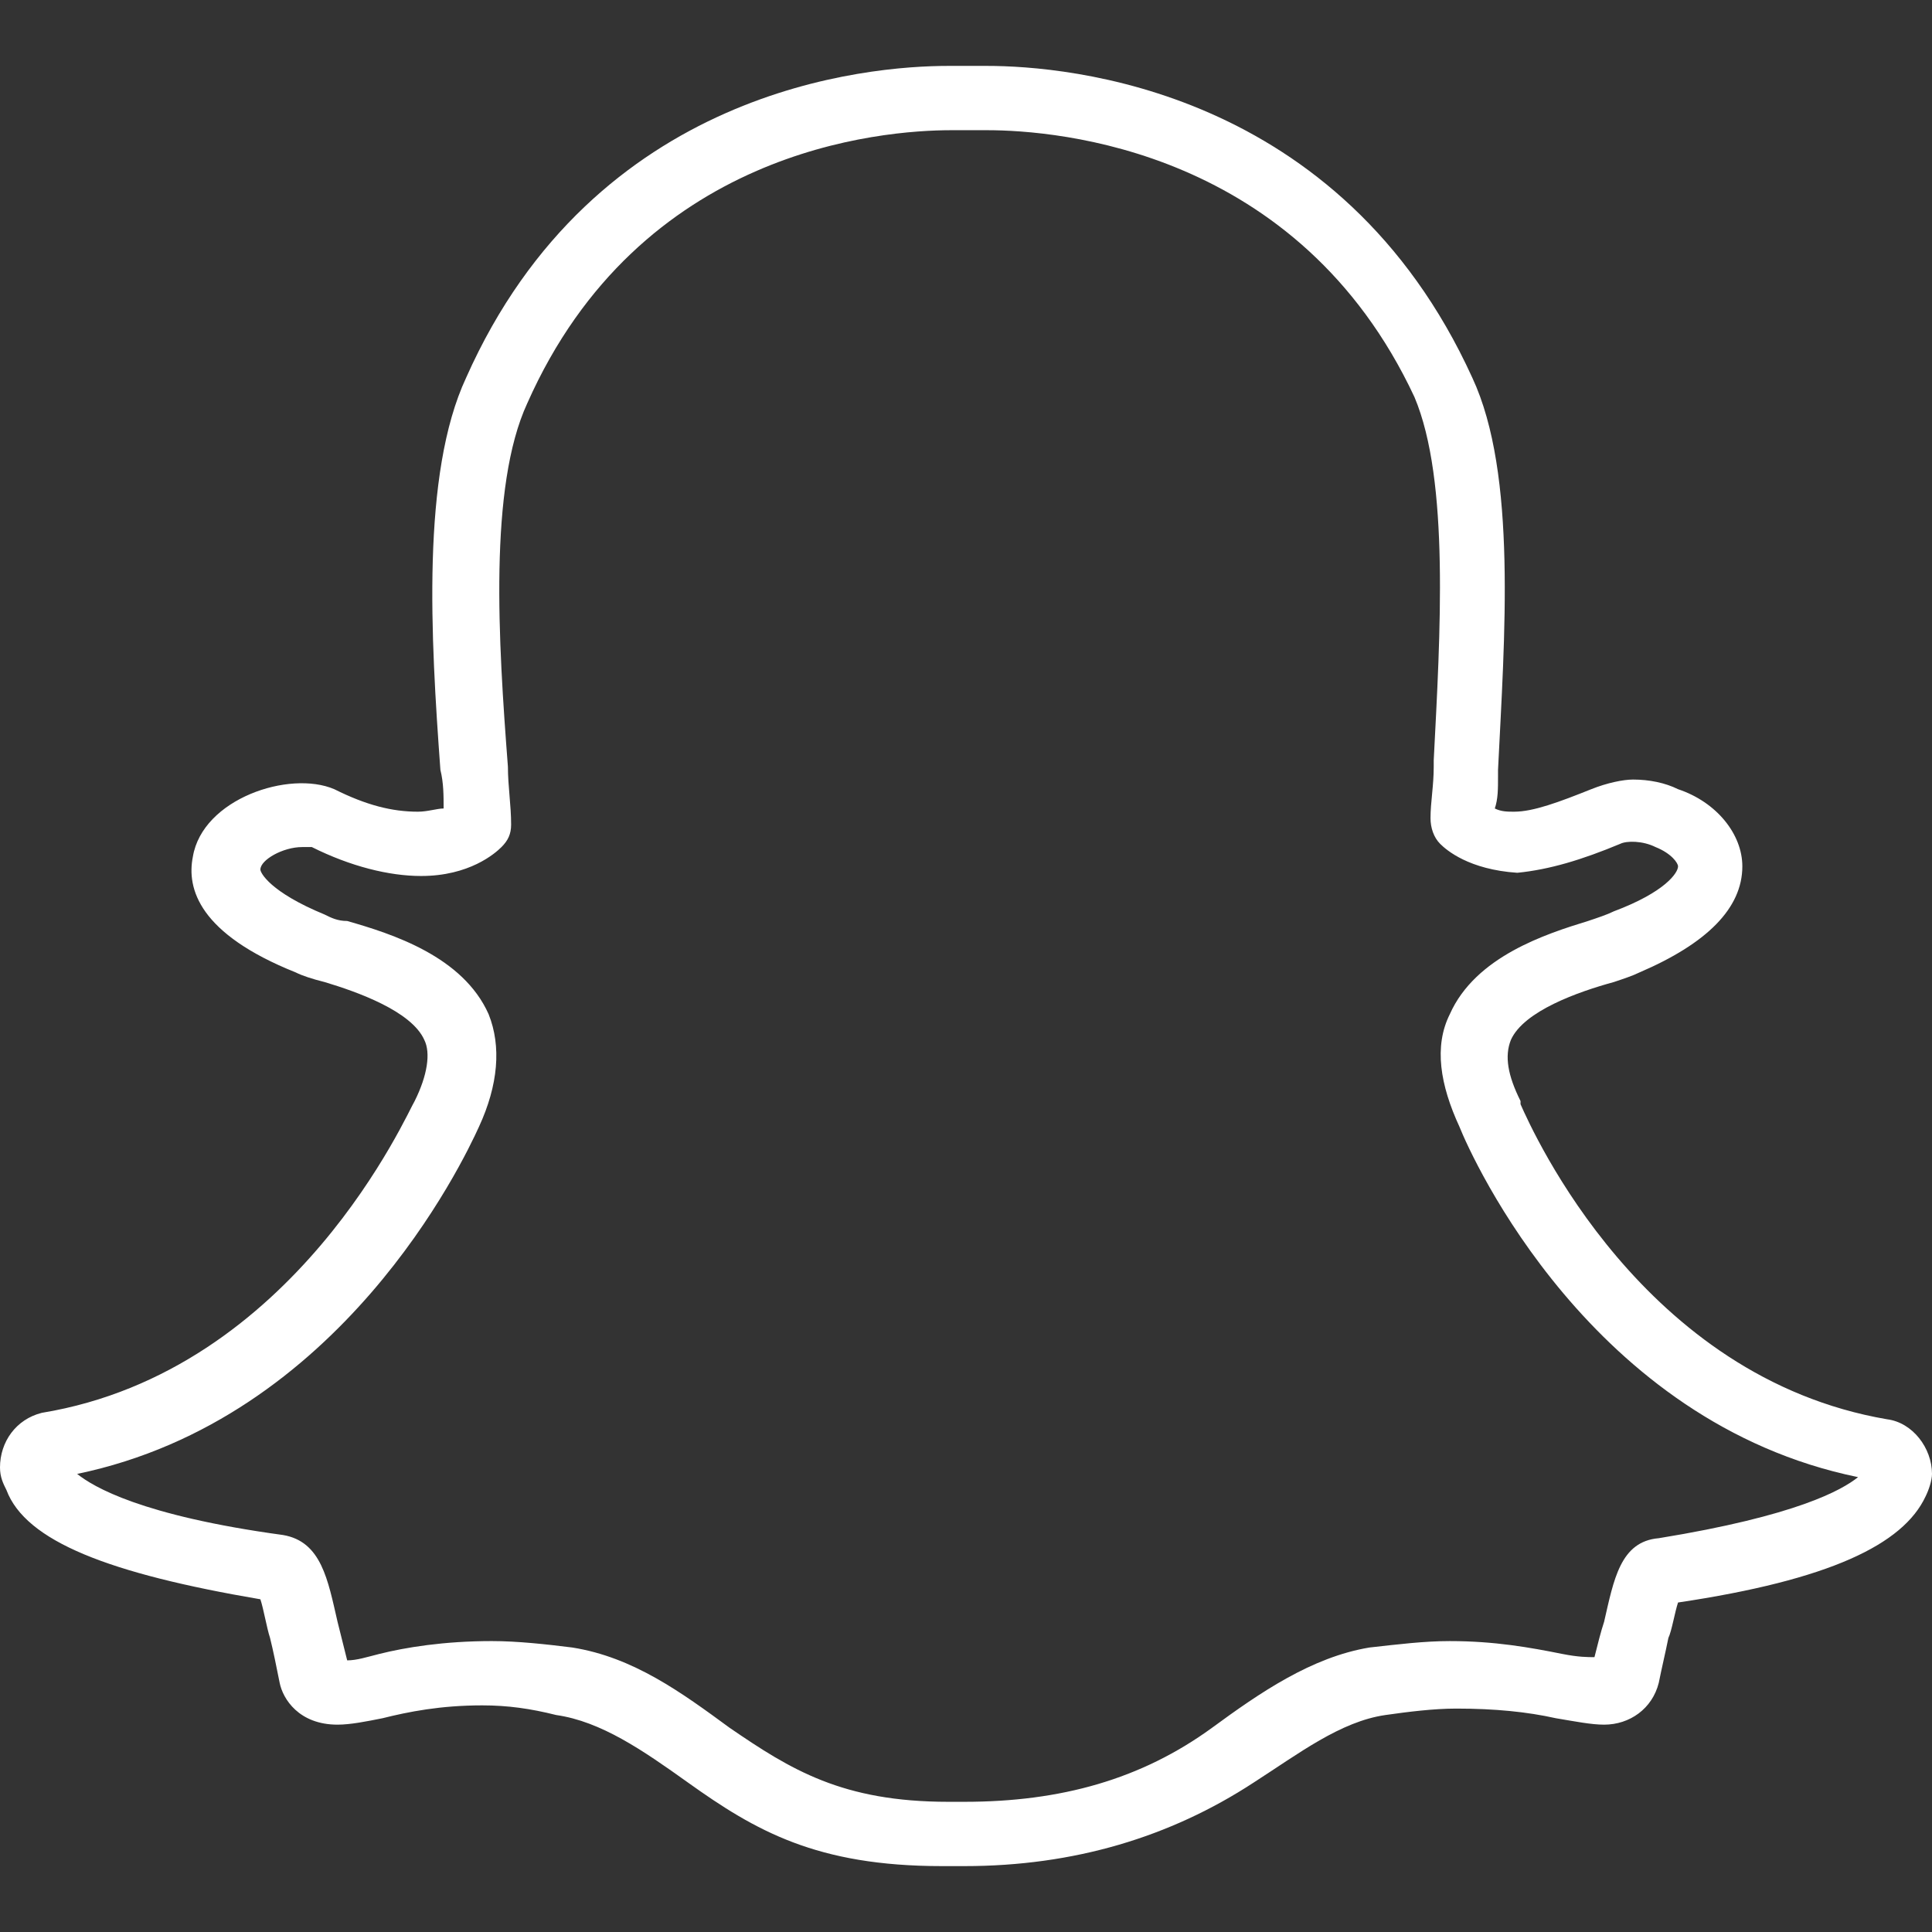<?xml version="1.0" encoding="iso-8859-1"?>
<!-- Generator: Adobe Illustrator 19.0.0, SVG Export Plug-In . SVG Version: 6.00 Build 0)  -->
<svg xmlns="http://www.w3.org/2000/svg" xmlns:xlink="http://www.w3.org/1999/xlink" version="1.1" id="Layer_1" x="0px" y="0px" viewBox="0 0 512.853 512.853" style="enable-background:new 0 0 512.853 512.853;" xml:space="preserve" width="512px" height="512px">
<rect x="0" y="0" width="512.853" height="512.853" fill="#333333" stroke="none"/>
<g>
	<g>
		<path d="M500.907,376.747c-64.853-11.093-93.867-75.947-97.28-83.627v-0.853c-3.413-6.827-4.267-11.947-2.56-16.213    c3.413-7.68,17.92-12.8,27.307-15.36c2.56-0.853,5.12-1.707,6.827-2.56c17.92-7.68,27.307-17.067,27.307-28.16    c0-8.533-6.827-17.067-17.067-20.48c-3.413-1.707-7.68-2.56-11.947-2.56c-2.56,0-6.827,0.853-11.093,2.56    c-8.533,3.413-15.36,5.973-20.48,5.973c-1.707,0-3.413,0-5.12-0.853c0.853-2.56,0.853-5.12,0.853-8.533v-1.707    c1.707-34.987,5.12-78.507-6.827-104.107c-34.987-76.8-107.52-82.773-128.853-82.773h-10.24c-21.333,0-93.867,5.973-128,82.773    c-11.947,25.6-9.387,69.12-6.827,104.107c0.853,3.413,0.853,6.827,0.853,10.24c-1.707,0-4.267,0.853-6.827,0.853    c-6.827,0-13.653-1.707-22.187-5.973c-11.947-5.12-34.987,2.56-37.547,17.92c-1.707,8.533,1.707,20.48,27.307,30.72    c1.707,0.853,4.267,1.707,7.68,2.56c8.533,2.56,23.04,7.68,26.453,15.36c1.707,3.413,0.853,9.387-2.56,16.213    c-1.707,2.56-31.573,71.68-98.987,82.773C4.267,376.747,0,382.72,0,389.547c0,2.56,0.853,4.267,1.707,5.973    c5.12,13.653,27.307,22.187,67.413,29.013c0.853,2.56,1.707,7.68,2.56,10.24c0.853,3.413,1.707,7.68,2.56,11.947    c0.853,4.267,5.12,11.093,15.36,11.093c3.413,0,7.68-0.853,11.947-1.707c6.827-1.707,15.36-3.413,26.453-3.413    c6.827,0,12.8,0.853,19.627,2.56c11.947,1.707,23.04,9.387,34.987,17.92c17.92,12.8,34.133,22.187,67.413,22.187    c0.853,0,1.707,0,2.56,0s2.56,0,3.413,0c29.013,0,54.613-7.68,76.8-22.187c11.947-7.68,23.04-16.213,34.987-17.92    c5.973-0.853,12.8-1.707,18.773-1.707c10.24,0,18.773,0.853,26.453,2.56c5.12,0.853,9.387,1.707,12.8,1.707    c6.827,0,12.8-4.267,14.507-11.093c0.853-4.267,1.707-7.68,2.56-11.947c0.853-1.707,1.707-6.827,2.56-9.387    c40.107-5.973,59.733-15.36,65.707-28.16c0.853-1.707,1.707-4.267,1.707-5.973C512.853,384.427,507.733,377.6,500.907,376.747z     M440.32,408.32c-10.24,0.853-11.947,11.093-14.507,22.187c-0.853,2.56-1.707,5.973-2.56,9.387c-1.707,0-4.267,0-8.533-0.853    c-8.533-1.707-17.92-3.413-29.867-3.413c-6.827,0-13.653,0.853-21.333,1.707c-15.36,2.56-29.013,11.947-41.813,21.333    C302.933,472.32,281.6,478.293,256,478.293c-0.853,0-1.707,0-3.413,0c-0.231,0-0.445,0-0.64,0c-0.073,0-0.146,0-0.213,0    c-28.16,0-41.813-8.533-58.027-19.627c-12.8-9.387-25.6-18.773-41.813-21.333c-6.827-0.853-14.507-1.707-21.333-1.707    c-12.8,0-23.04,1.707-29.867,3.413c-3.413,0.853-5.973,1.707-8.533,1.707c-0.853-3.413-1.707-6.827-2.56-10.24    c-2.56-11.093-4.267-21.333-14.507-23.04c-37.547-5.12-50.347-12.8-54.613-16.213c69.973-14.507,102.4-82.773,106.667-92.16    c5.12-11.093,5.973-21.333,2.56-29.867c-6.827-15.36-25.6-21.333-37.547-24.747c-2.56,0-4.267-0.853-5.973-1.707    C71.68,236.8,69.12,231.68,69.12,230.827c0-2.56,5.973-5.973,11.093-5.973c1.707,0,2.56,0,2.56,0    c10.24,5.12,20.48,7.68,29.013,7.68c12.8,0,19.627-5.973,21.333-7.68s2.56-3.413,2.56-5.973c0-5.12-0.853-10.24-0.853-15.36    c-2.56-33.28-5.12-74.24,5.12-96.427c29.867-67.413,93.867-72.533,112.64-72.533h8.533h0.853c18.773,0,82.773,5.12,113.493,70.827    c9.387,22.187,6.827,63.147,5.12,96.427v1.707c0,5.12-0.853,9.387-0.853,13.653c0,2.56,0.853,5.12,2.56,6.827    c1.707,1.707,7.68,6.827,20.48,7.68c8.533-0.853,17.067-3.413,27.307-7.68c1.707-0.853,5.973-0.853,9.387,0.853    c4.267,1.707,5.973,4.267,5.973,5.12c0,1.707-3.413,6.827-17.067,11.947c-1.707,0.853-4.267,1.707-6.827,2.56    c-11.093,3.413-29.867,9.387-36.693,24.747c-4.267,8.533-2.56,18.773,2.56,29.867c3.413,8.533,34.987,78.507,105.813,93.013    C488.96,395.52,477.013,402.347,440.32,408.32z" fill="#ffffff"/>
	</g>
</g>
<g>
</g>
<g>
</g>
<g>
</g>
<g>
</g>
<g>
</g>
<g>
</g>
<g>
</g>
<g>
</g>
<g>
</g>
<g>
</g>
<g>
</g>
<g>
</g>
<g>
</g>
<g>
</g>
<g>
</g>
</svg>

